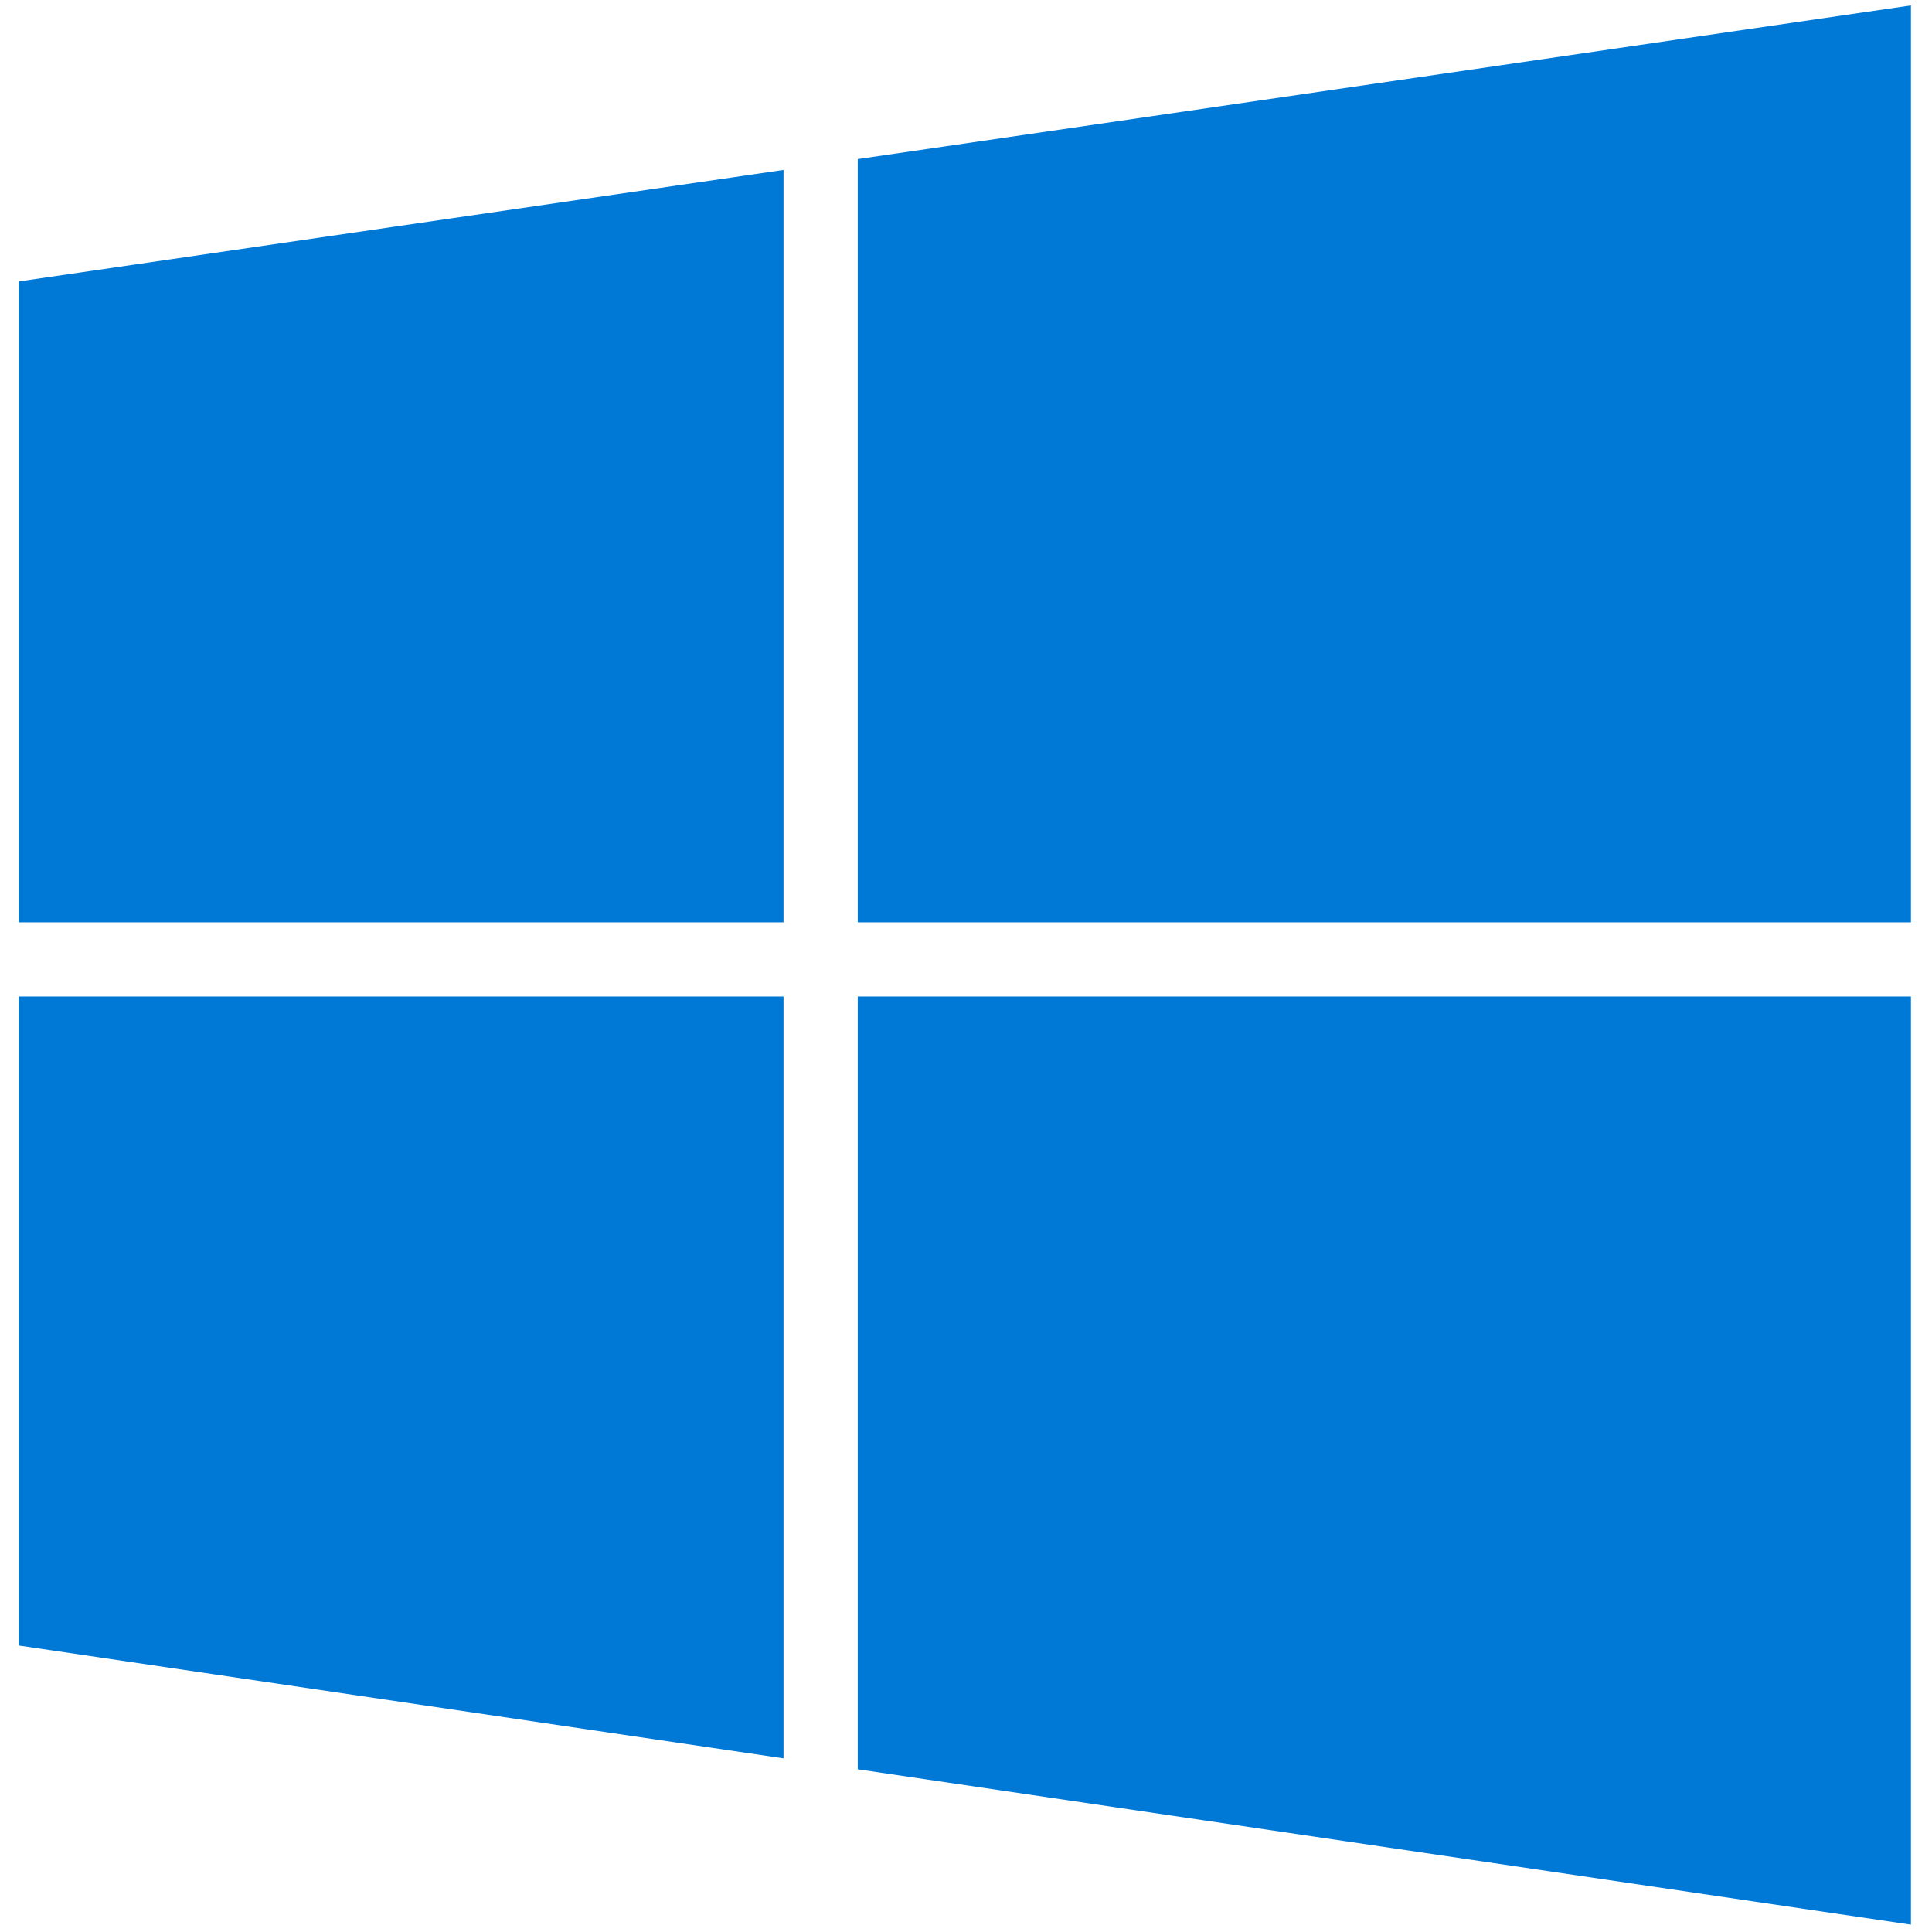 <?xml version="1.0" encoding="UTF-8" standalone="no"?>
<svg
   height="64"
   width="64"
   fill="#0078d6"
   viewBox="-71.854 -26.825 33.212 12.876"
   version="1.1"
   id="svg1"
   sodipodi:docname="logo-windows.svg"
   inkscape:version="1.4.2 (ebf0e940d0, 2025-05-08)"
   xmlns:inkscape="http://www.inkscape.org/namespaces/inkscape"
   xmlns:sodipodi="http://sodipodi.sourceforge.net/DTD/sodipodi-0.dtd"
   xmlns="http://www.w3.org/2000/svg"
   xmlns:svg="http://www.w3.org/2000/svg">
  <defs
     id="defs1" />
  <sodipodi:namedview
     id="namedview1"
     pagecolor="#ffffff"
     bordercolor="#000000"
     borderopacity="0.25"
     inkscape:showpageshadow="2"
     inkscape:pageopacity="0.0"
     inkscape:pagecheckerboard="0"
     inkscape:deskcolor="#d1d1d1"
     inkscape:zoom="11.313708"
     inkscape:cx="35.57631"
     inkscape:cy="29.565902"
     inkscape:window-width="2560"
     inkscape:window-height="1367"
     inkscape:window-x="0"
     inkscape:window-y="0"
     inkscape:window-maximized="1"
     inkscape:current-layer="svg1" />
  <path
     d="m -39.004,-36.9 -18.105,2.642 v 13.12 h 18.105 z m -32.528,4.745 v 11.017 h 13.147 V -34.072 Z m 0,23.449 13.147,1.94 V -19.863 h -13.147 z m 32.528,4.799 V -19.863 h -18.105 v 13.285 z"
     id="path1"
     sodipodi:nodetypes="cccccccccccccccccccc"
     style="stroke-width:0.307" />
</svg>
